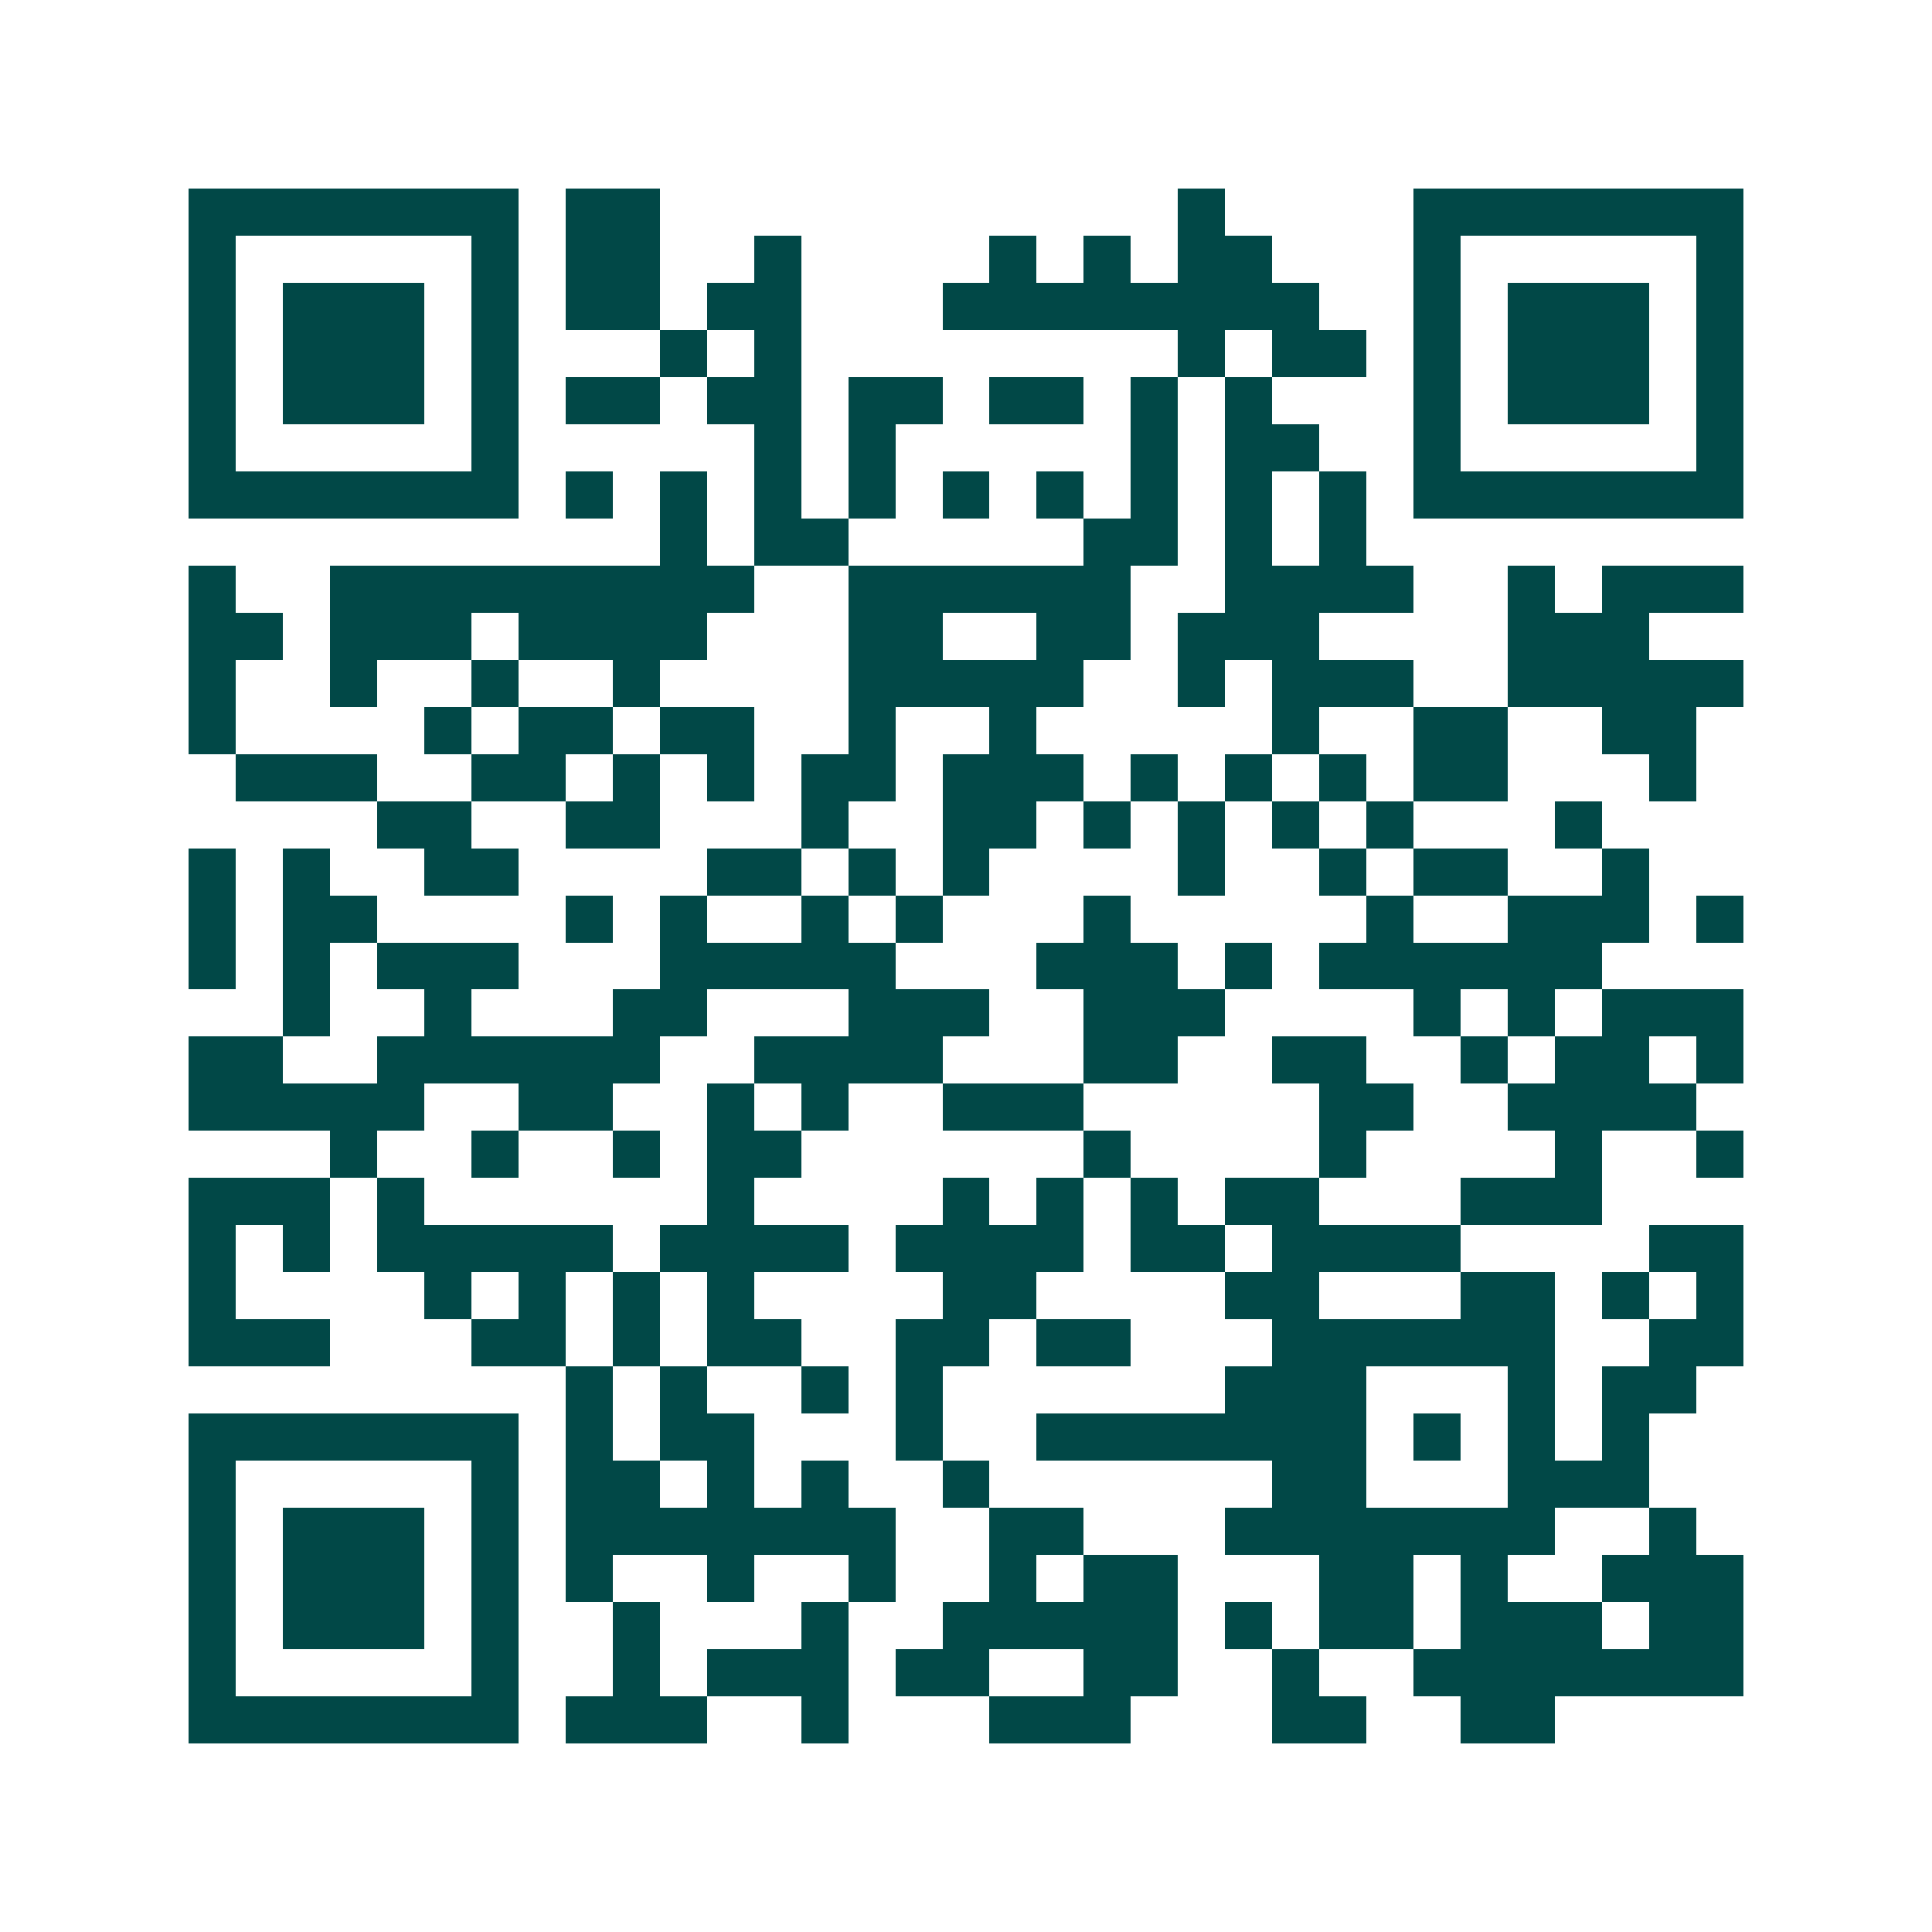 <svg xmlns="http://www.w3.org/2000/svg" width="200" height="200" viewBox="0 0 41 41" shape-rendering="crispEdges"><path fill="#ffffff" d="M0 0h41v41H0z"/><path stroke="#014847" d="M4 4.5h7m1 0h2m11 0h1m4 0h7M4 5.5h1m5 0h1m1 0h2m2 0h1m4 0h1m1 0h1m1 0h2m3 0h1m5 0h1M4 6.5h1m1 0h3m1 0h1m1 0h2m1 0h2m3 0h8m2 0h1m1 0h3m1 0h1M4 7.5h1m1 0h3m1 0h1m3 0h1m1 0h1m8 0h1m1 0h2m1 0h1m1 0h3m1 0h1M4 8.5h1m1 0h3m1 0h1m1 0h2m1 0h2m1 0h2m1 0h2m1 0h1m1 0h1m3 0h1m1 0h3m1 0h1M4 9.5h1m5 0h1m5 0h1m1 0h1m5 0h1m1 0h2m2 0h1m5 0h1M4 10.5h7m1 0h1m1 0h1m1 0h1m1 0h1m1 0h1m1 0h1m1 0h1m1 0h1m1 0h1m1 0h7M14 11.5h1m1 0h2m5 0h2m1 0h1m1 0h1M4 12.5h1m2 0h9m2 0h6m2 0h4m2 0h1m1 0h3M4 13.5h2m1 0h3m1 0h4m3 0h2m2 0h2m1 0h3m4 0h3M4 14.5h1m2 0h1m2 0h1m2 0h1m4 0h5m2 0h1m1 0h3m2 0h5M4 15.5h1m4 0h1m1 0h2m1 0h2m2 0h1m2 0h1m5 0h1m2 0h2m2 0h2M5 16.5h3m2 0h2m1 0h1m1 0h1m1 0h2m1 0h3m1 0h1m1 0h1m1 0h1m1 0h2m3 0h1M8 17.5h2m2 0h2m3 0h1m2 0h2m1 0h1m1 0h1m1 0h1m1 0h1m3 0h1M4 18.5h1m1 0h1m2 0h2m4 0h2m1 0h1m1 0h1m4 0h1m2 0h1m1 0h2m2 0h1M4 19.5h1m1 0h2m4 0h1m1 0h1m2 0h1m1 0h1m3 0h1m5 0h1m2 0h3m1 0h1M4 20.5h1m1 0h1m1 0h3m3 0h5m3 0h3m1 0h1m1 0h6M6 21.5h1m2 0h1m3 0h2m3 0h3m2 0h3m4 0h1m1 0h1m1 0h3M4 22.5h2m2 0h6m2 0h4m3 0h2m2 0h2m2 0h1m1 0h2m1 0h1M4 23.5h5m2 0h2m2 0h1m1 0h1m2 0h3m5 0h2m2 0h4M7 24.5h1m2 0h1m2 0h1m1 0h2m6 0h1m4 0h1m4 0h1m2 0h1M4 25.5h3m1 0h1m6 0h1m4 0h1m1 0h1m1 0h1m1 0h2m3 0h3M4 26.5h1m1 0h1m1 0h5m1 0h4m1 0h4m1 0h2m1 0h4m4 0h2M4 27.5h1m4 0h1m1 0h1m1 0h1m1 0h1m4 0h2m4 0h2m3 0h2m1 0h1m1 0h1M4 28.5h3m3 0h2m1 0h1m1 0h2m2 0h2m1 0h2m3 0h6m2 0h2M12 29.5h1m1 0h1m2 0h1m1 0h1m6 0h3m3 0h1m1 0h2M4 30.5h7m1 0h1m1 0h2m3 0h1m2 0h7m1 0h1m1 0h1m1 0h1M4 31.5h1m5 0h1m1 0h2m1 0h1m1 0h1m2 0h1m6 0h2m3 0h3M4 32.5h1m1 0h3m1 0h1m1 0h7m2 0h2m3 0h7m2 0h1M4 33.5h1m1 0h3m1 0h1m1 0h1m2 0h1m2 0h1m2 0h1m1 0h2m3 0h2m1 0h1m2 0h3M4 34.5h1m1 0h3m1 0h1m2 0h1m3 0h1m2 0h5m1 0h1m1 0h2m1 0h3m1 0h2M4 35.5h1m5 0h1m2 0h1m1 0h3m1 0h2m2 0h2m2 0h1m2 0h7M4 36.5h7m1 0h3m2 0h1m3 0h3m3 0h2m2 0h2"/></svg>
